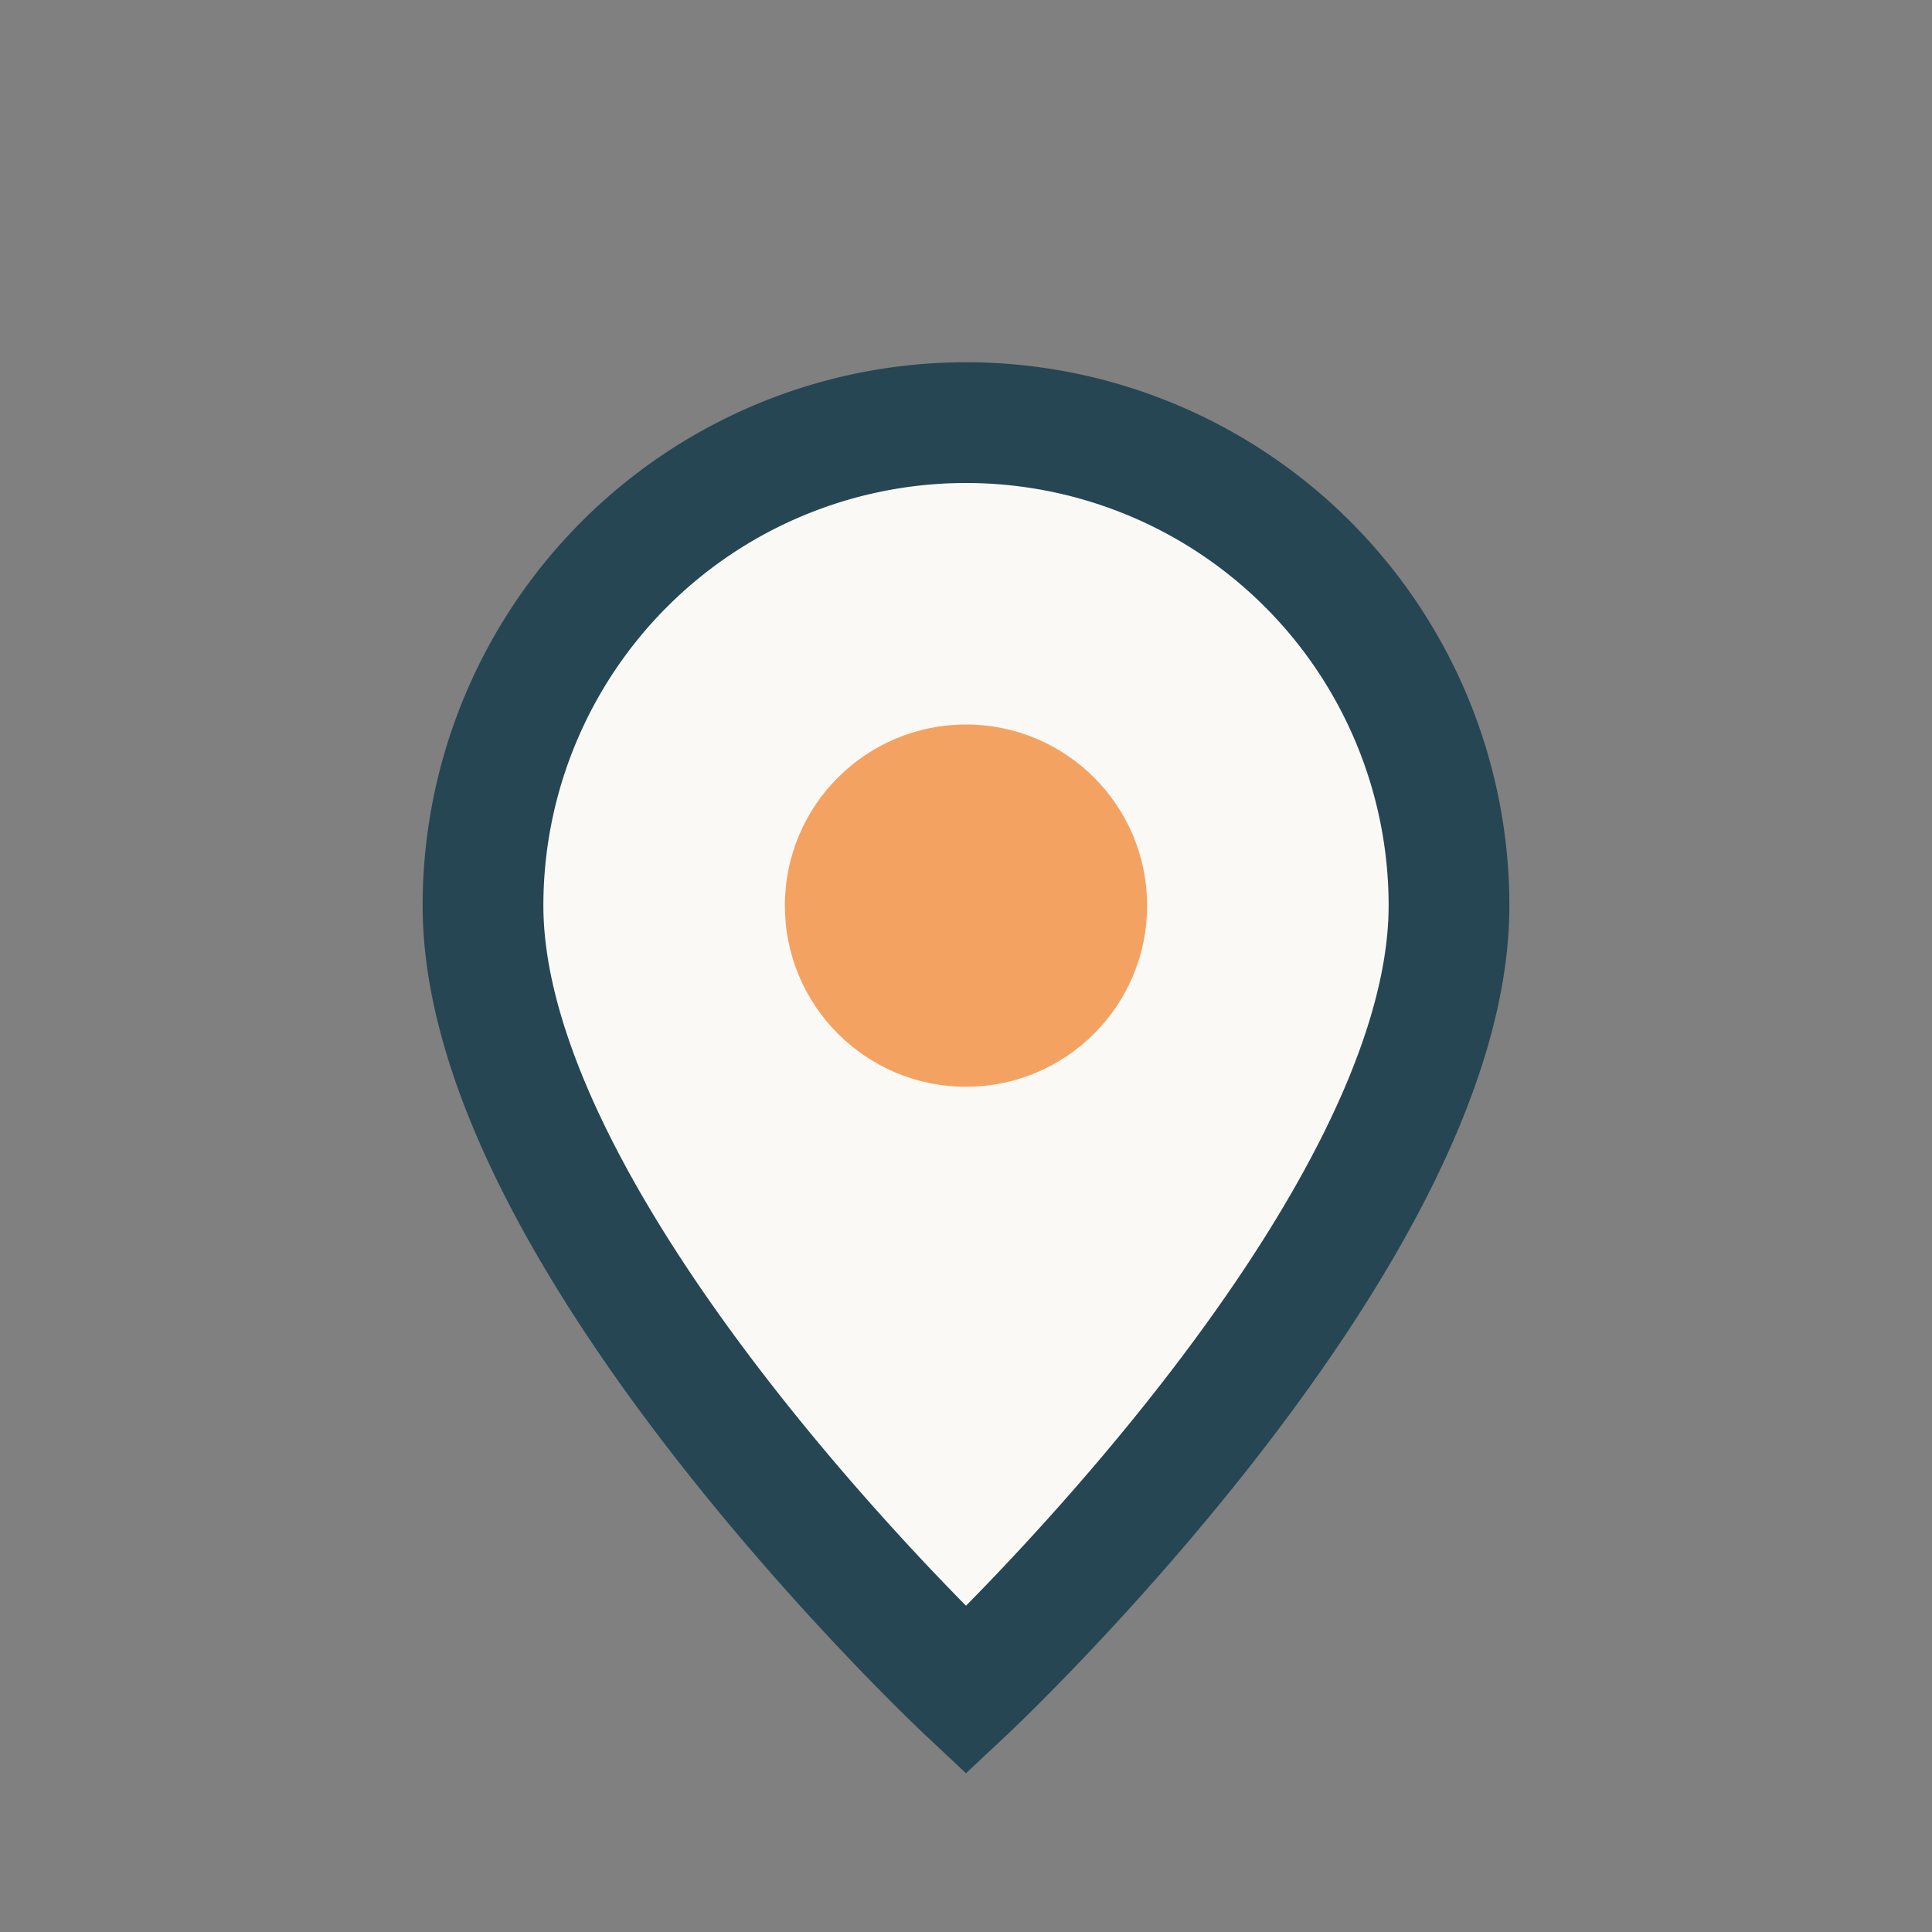 <?xml version="1.0" encoding="UTF-8"?>
<svg xmlns="http://www.w3.org/2000/svg" width="32" height="32" viewBox="0 0 32 32"><rect x="0" y="0" width="32" height="32" fill="#808080" stroke="none"/><path d="M16 28s-8-7.5-8-13A8 8 0 1 1 24 15c0 5.5-8 13-8 13z" fill="#FAF9F6" stroke="#264653" stroke-width="2"/><circle cx="16" cy="15" r="3" fill="#F4A261"/></svg>